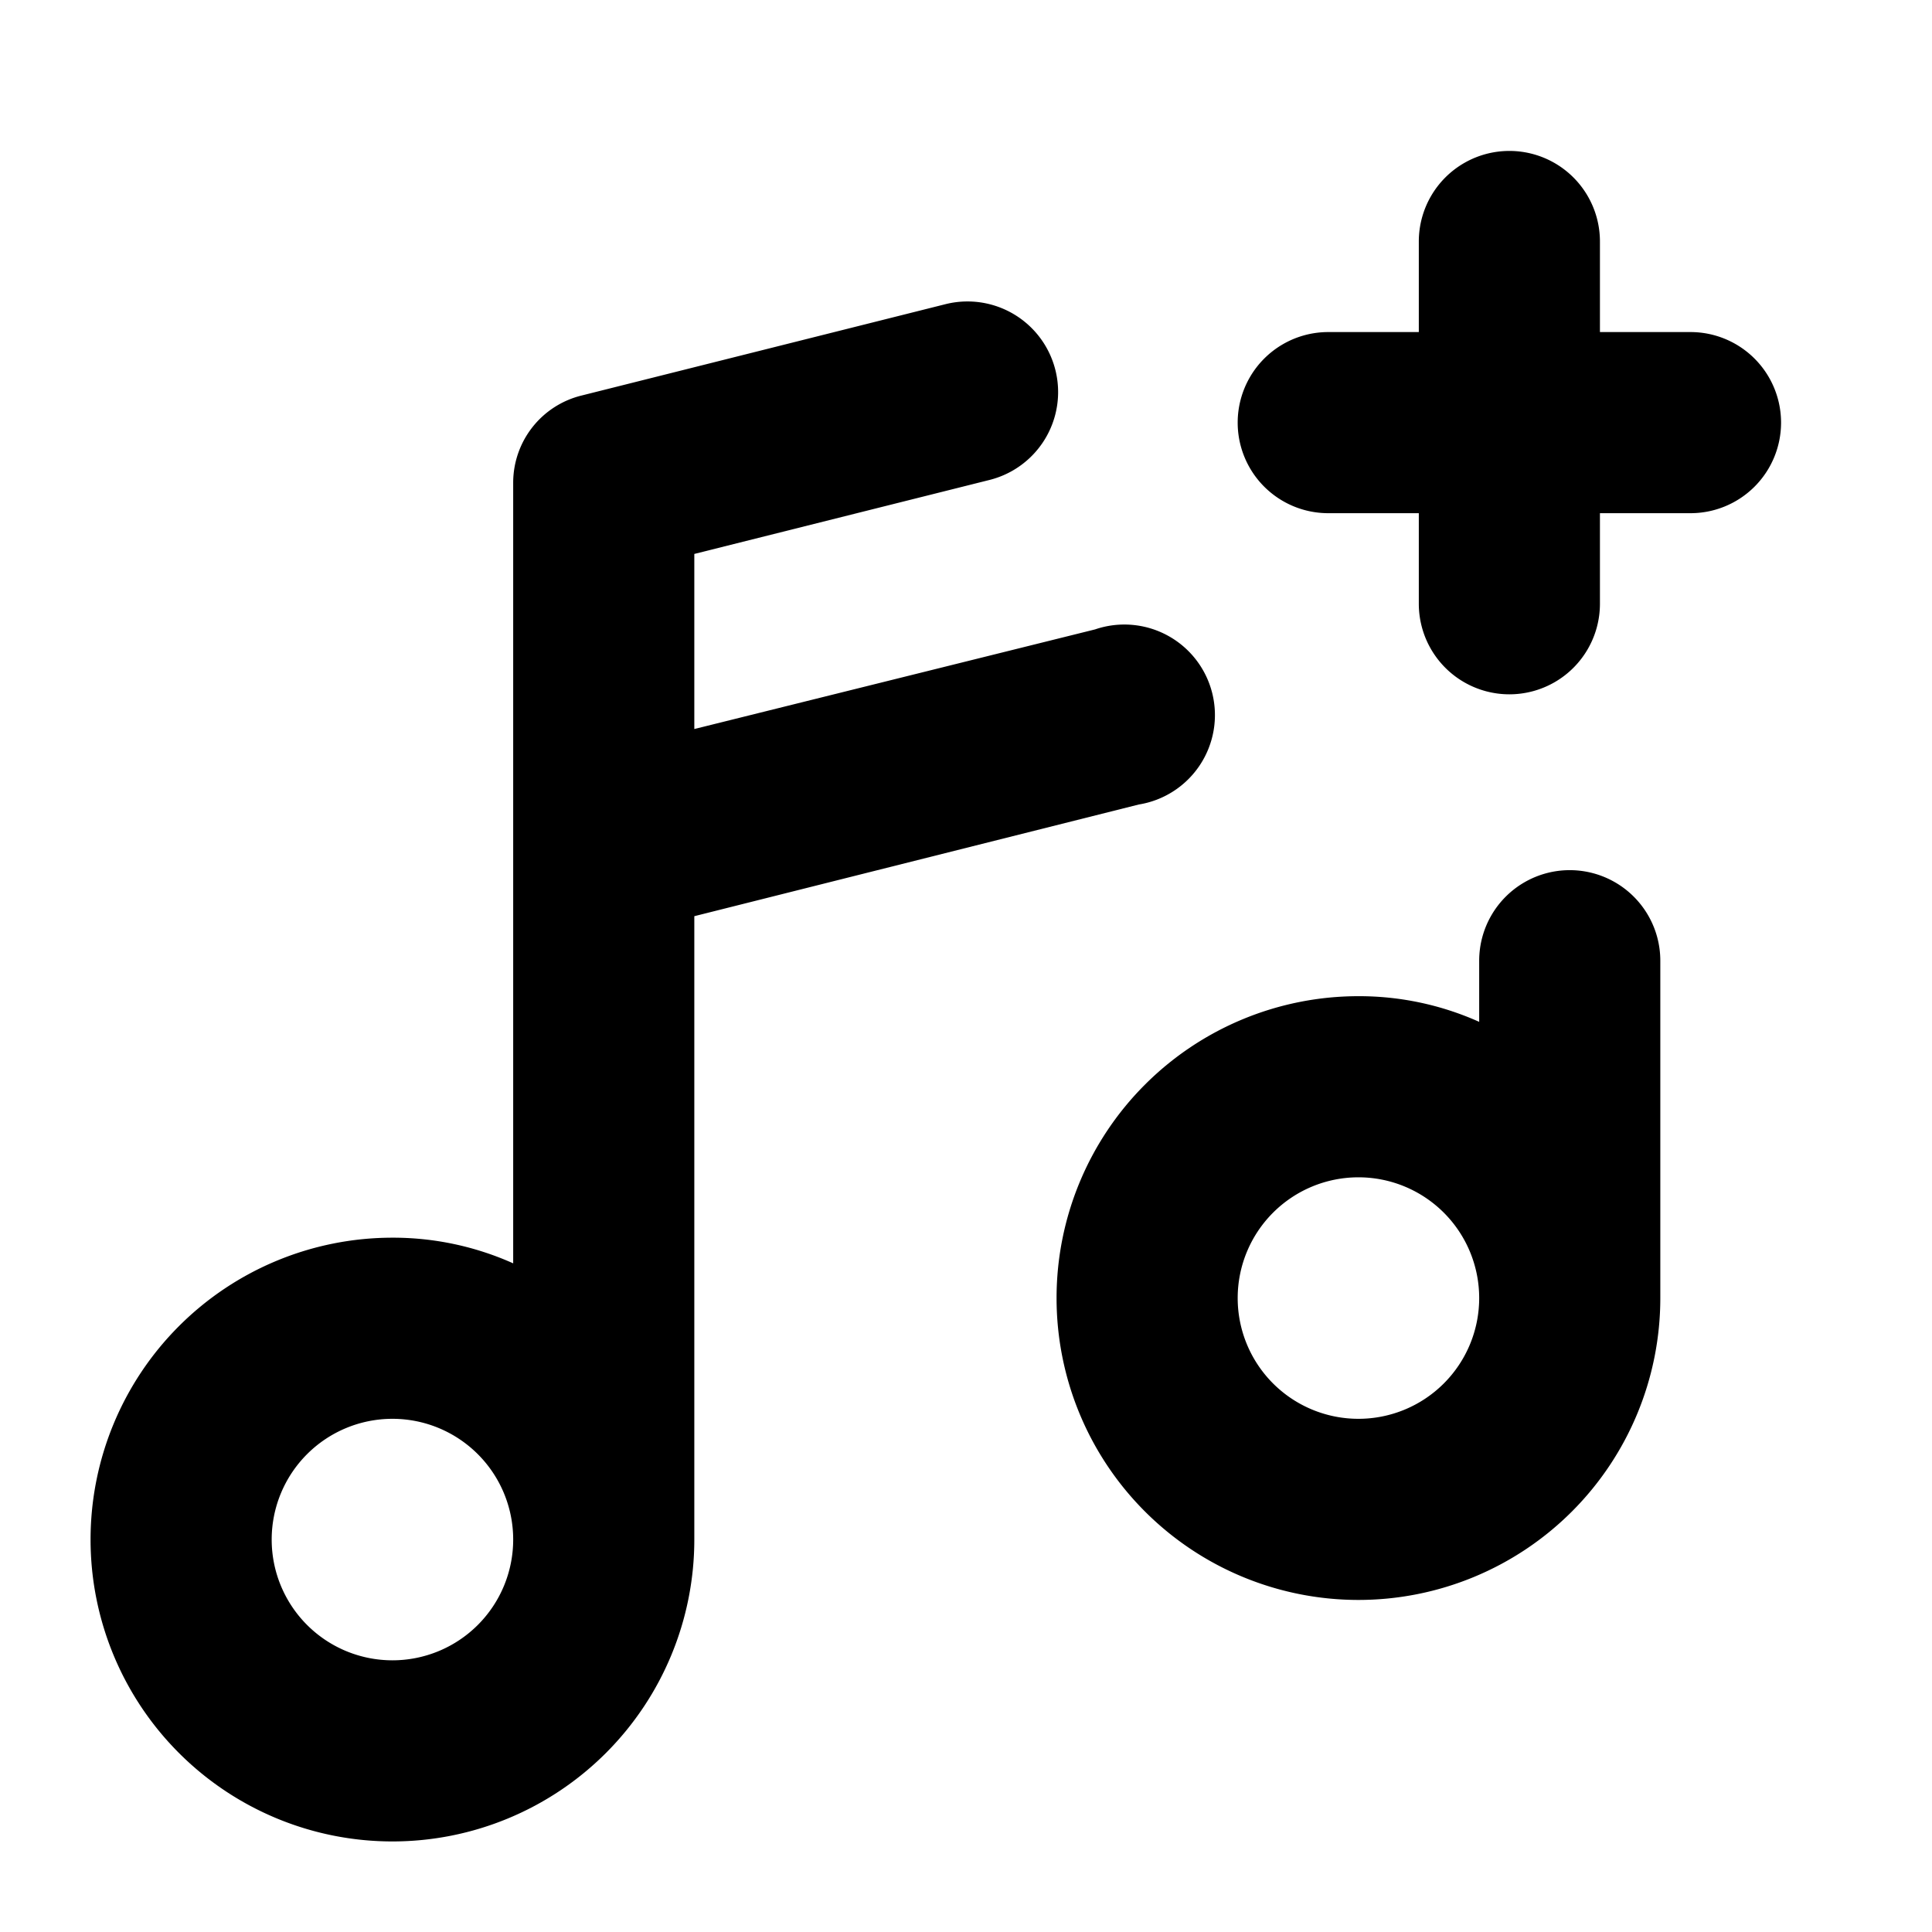 <svg xmlns="http://www.w3.org/2000/svg" viewBox="0 0 256 256" fill="currentColor"><path d="M236,56a12,12,0,0,1-12,12H212V80a12,12,0,0,1-24,0V68H176a12,12,0,0,1,0-24h12V32a12,12,0,0,1,24,0V44h12A12,12,0,0,1,236,56ZM92,121.4V204a40,40,0,1,1-40-40,38.9,38.9,0,0,1,16,3.4V64a11.9,11.9,0,0,1,9.1-11.6l48.2-12.1a12,12,0,0,1,5.8,23.3L92,73.4V96.6l53.1-13.2a12,12,0,1,1,5.8,23.2ZM68,204a16,16,0,1,0-16,16A16,16,0,0,0,68,204Zm152-76.7V172a40,40,0,1,1-40-40,38.9,38.9,0,0,1,16,3.4v-8.1a12,12,0,0,1,24,0ZM196,172a16,16,0,1,0-16,16A16,16,0,0,0,196,172Z"/></svg>
